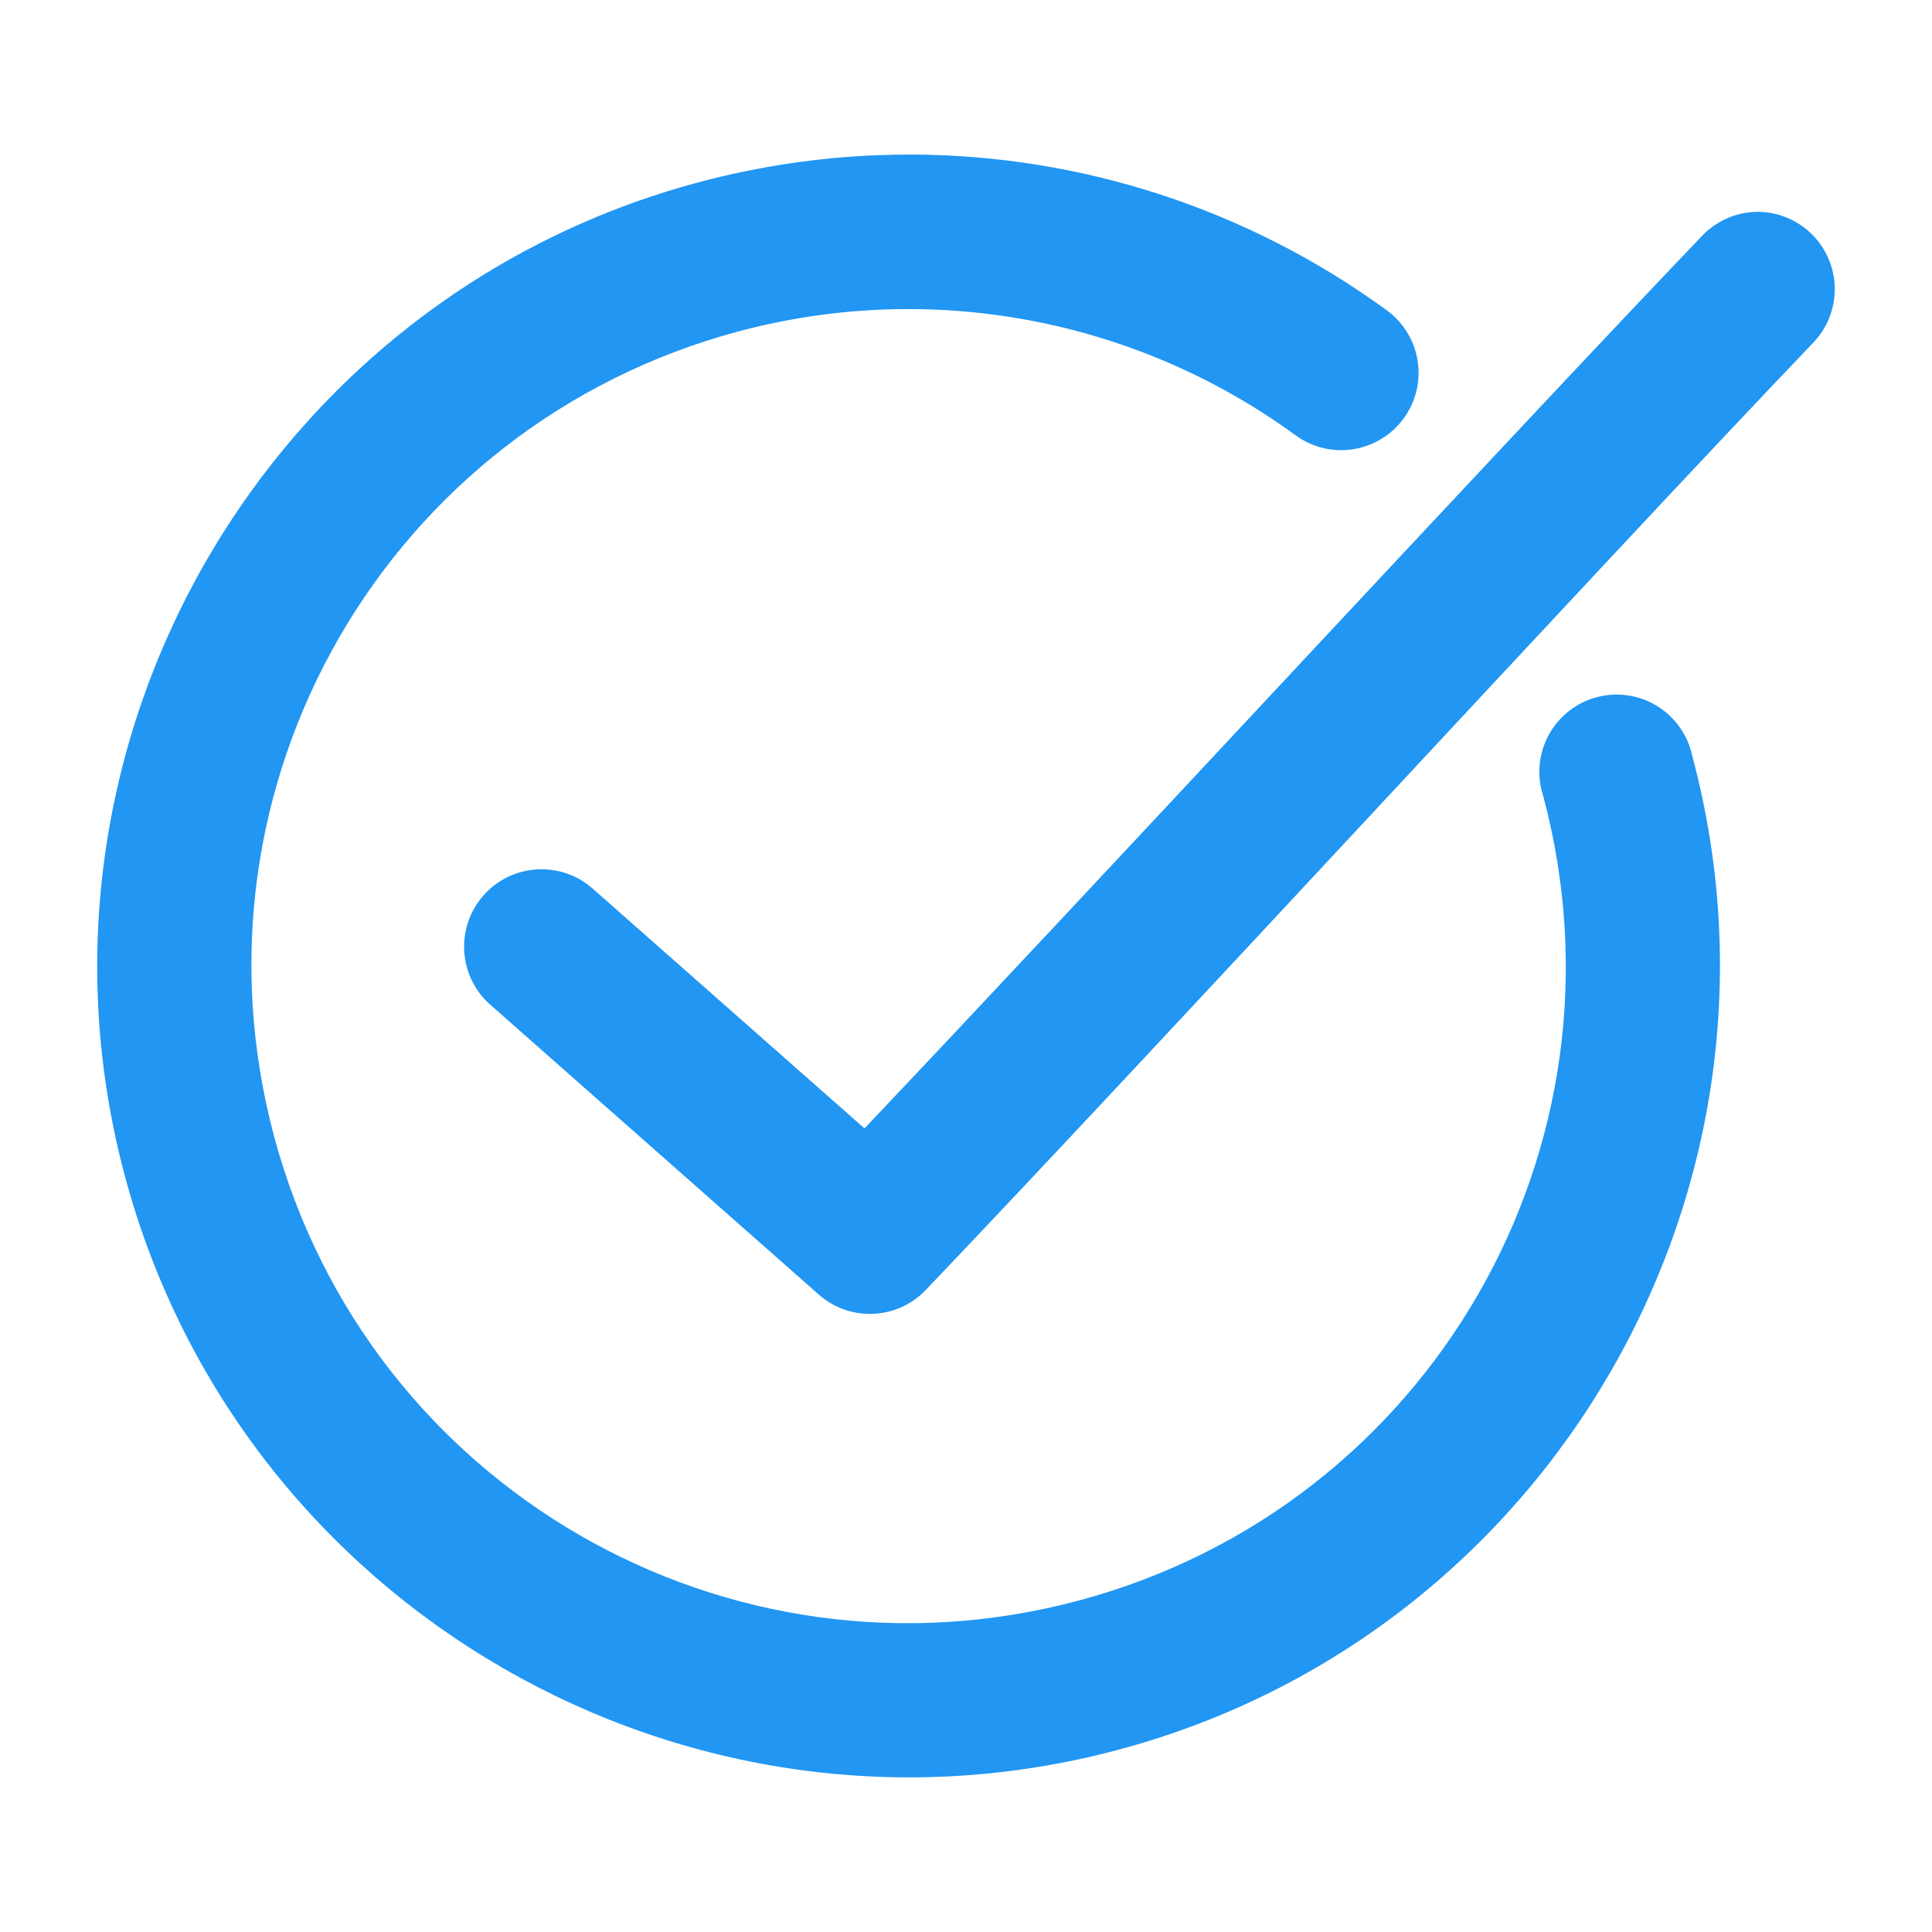 <?xml version="1.0" encoding="UTF-8"?>
<svg fill="#2196F3" width="100pt" height="100pt" version="1.1" viewBox="0 0 100 100" xmlns="http://www.w3.org/2000/svg">
 <path d="m47.215 8c-0.582 0-1.168 0.012-1.75 0.031-3.113 0.117-6.246 0.586-9.312 1.406-22.355 5.988-35.676 29.082-29.688 51.438 5.988 22.355 29.082 35.676 51.438 29.688 22.355-5.988 35.676-29.082 29.688-51.438-0.227-1.074-0.887-2.008-1.82-2.582-0.934-0.574-2.066-0.738-3.125-0.457-1.062 0.285-1.961 0.992-2.484 1.957-0.523 0.965-0.629 2.102-0.289 3.144 4.871 18.18-5.852 36.785-24.031 41.656-18.18 4.871-36.785-5.852-41.656-24.031s5.852-36.785 24.031-41.656c9.93-2.66 20.539-0.684 28.844 5.375 1.785 1.305 4.289 0.91 5.594-0.875 1.305-1.785 0.91-4.289-0.875-5.594-7.211-5.258-15.82-8.027-24.562-8.062zm43.562 2.969c-1.039 0.059-2.012 0.52-2.719 1.281-10.543 11.031-31.617 33.824-43.312 46.156l-14.062-12.406c-1.656-1.465-4.188-1.312-5.656 0.344-1.465 1.656-1.312 4.191 0.344 5.656l17 15c1.617 1.434 4.082 1.324 5.562-0.25 11.184-11.703 34.867-37.453 45.906-49 1.145-1.18 1.449-2.934 0.773-4.43-0.676-1.496-2.195-2.43-3.836-2.352z"/>
</svg>

